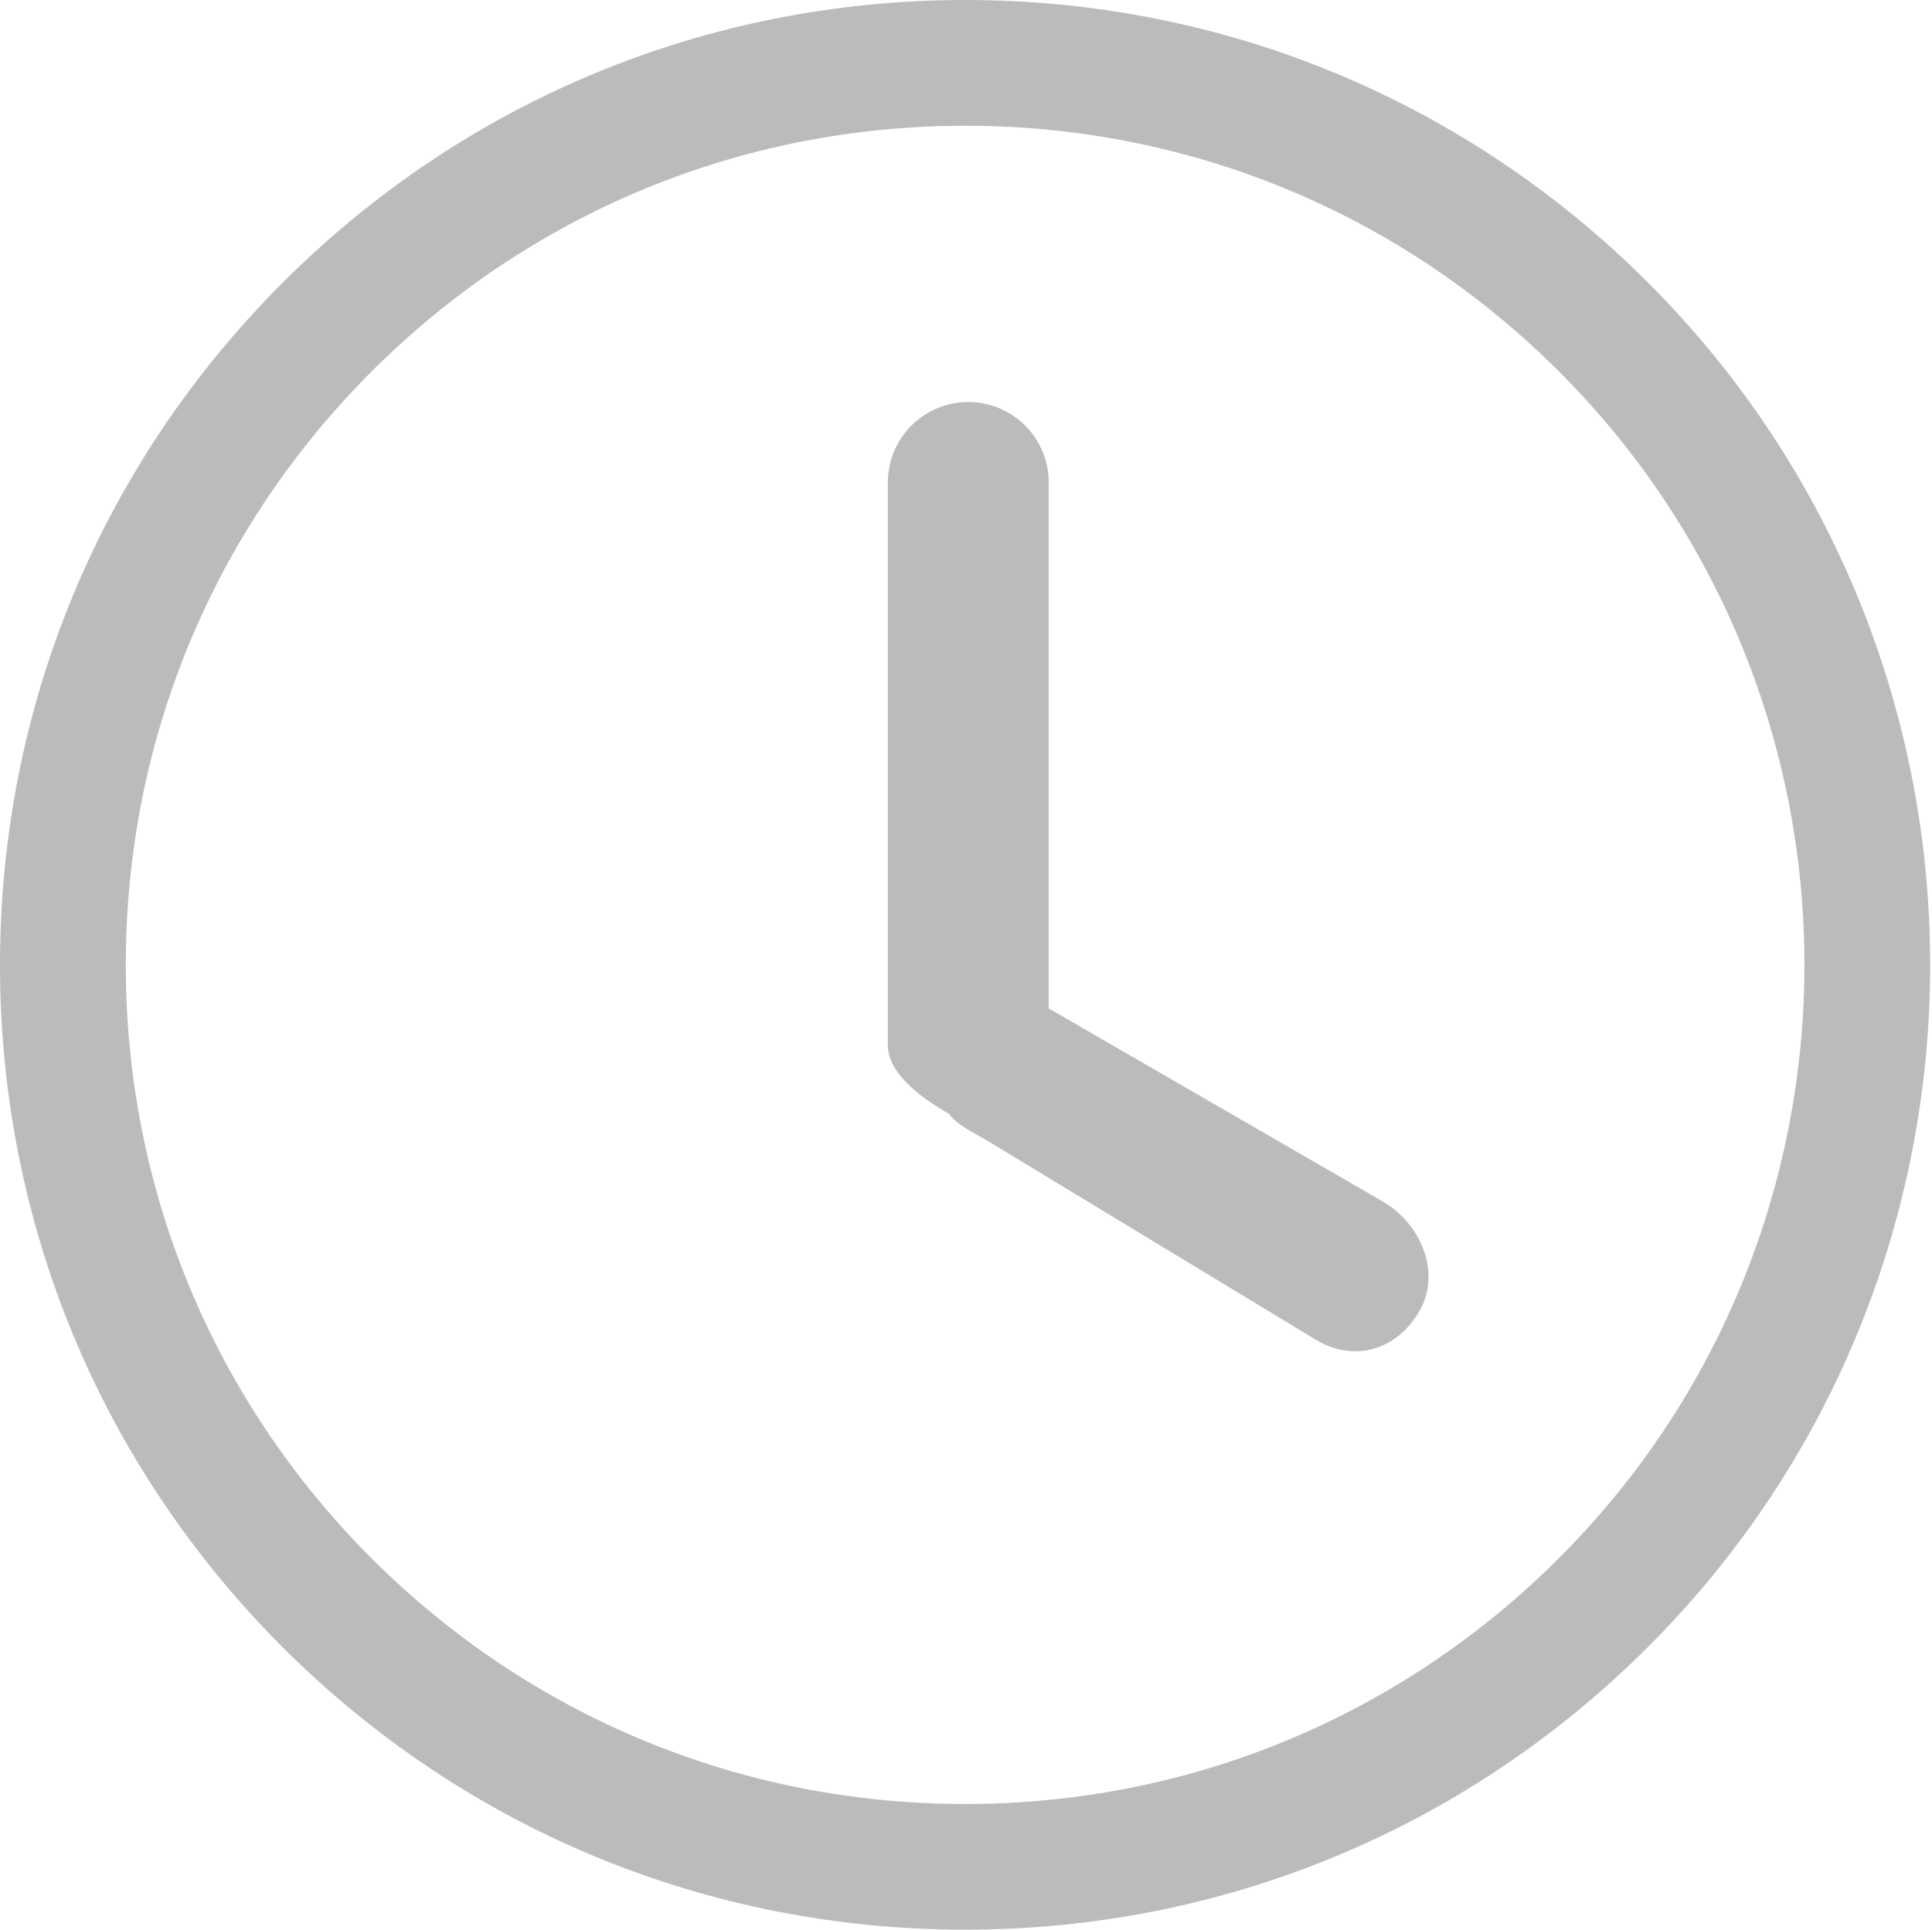 <?xml version="1.0" standalone="no"?><!DOCTYPE svg PUBLIC "-//W3C//DTD SVG 1.1//EN" "http://www.w3.org/Graphics/SVG/1.1/DTD/svg11.dtd"><svg t="1708239135009" class="icon" viewBox="0 0 1025 1024" version="1.1" xmlns="http://www.w3.org/2000/svg" p-id="5123" xmlns:xlink="http://www.w3.org/1999/xlink" width="200.195" height="200"><path d="M874.291 149.914C777.54 53.257 648.96 0 512.119 0 375.322 0 246.724 53.257 150.016 149.931 53.274 246.63 9.0e-06 375.228 9.0e-06 512c-0.026 136.798 53.205 265.353 149.939 362.121C246.63 970.735 375.245 1024 512.026 1024c136.841 0 265.498-53.299 362.266-149.982C1073.929 674.415 1073.963 349.602 874.291 149.914L874.291 149.914 874.291 149.914zM827.093 826.829c-84.156 84.122-196.045 130.492-315.068 130.492-118.938 0-230.801-46.353-314.906-130.389C113.024 742.835 66.714 630.989 66.739 512c0-118.972 46.327-230.827 130.449-314.897C281.31 113.024 393.139 66.731 512.119 66.731c118.989 0 230.835 46.293 314.974 130.381C1000.73 370.739 1000.73 653.261 827.093 826.829L827.093 826.829 827.093 826.829zM733.423 637.474 556.39 535.125 556.39 256c0-23.552-19.115-42.667-42.684-42.667-23.552 0-42.667 19.106-42.667 42.667l0 298.675c0 15.829 19.678 29.099 32.478 36.437 3.541 5.325 13.269 10.155 19.209 13.568l176.051 106.675c20.395 11.767 42.505 4.77 54.281-15.616C764.834 675.328 753.869 649.259 733.423 637.474L733.423 637.474 733.423 637.474zM733.423 637.474" fill="#bbbbbb" p-id="5124"></path></svg>